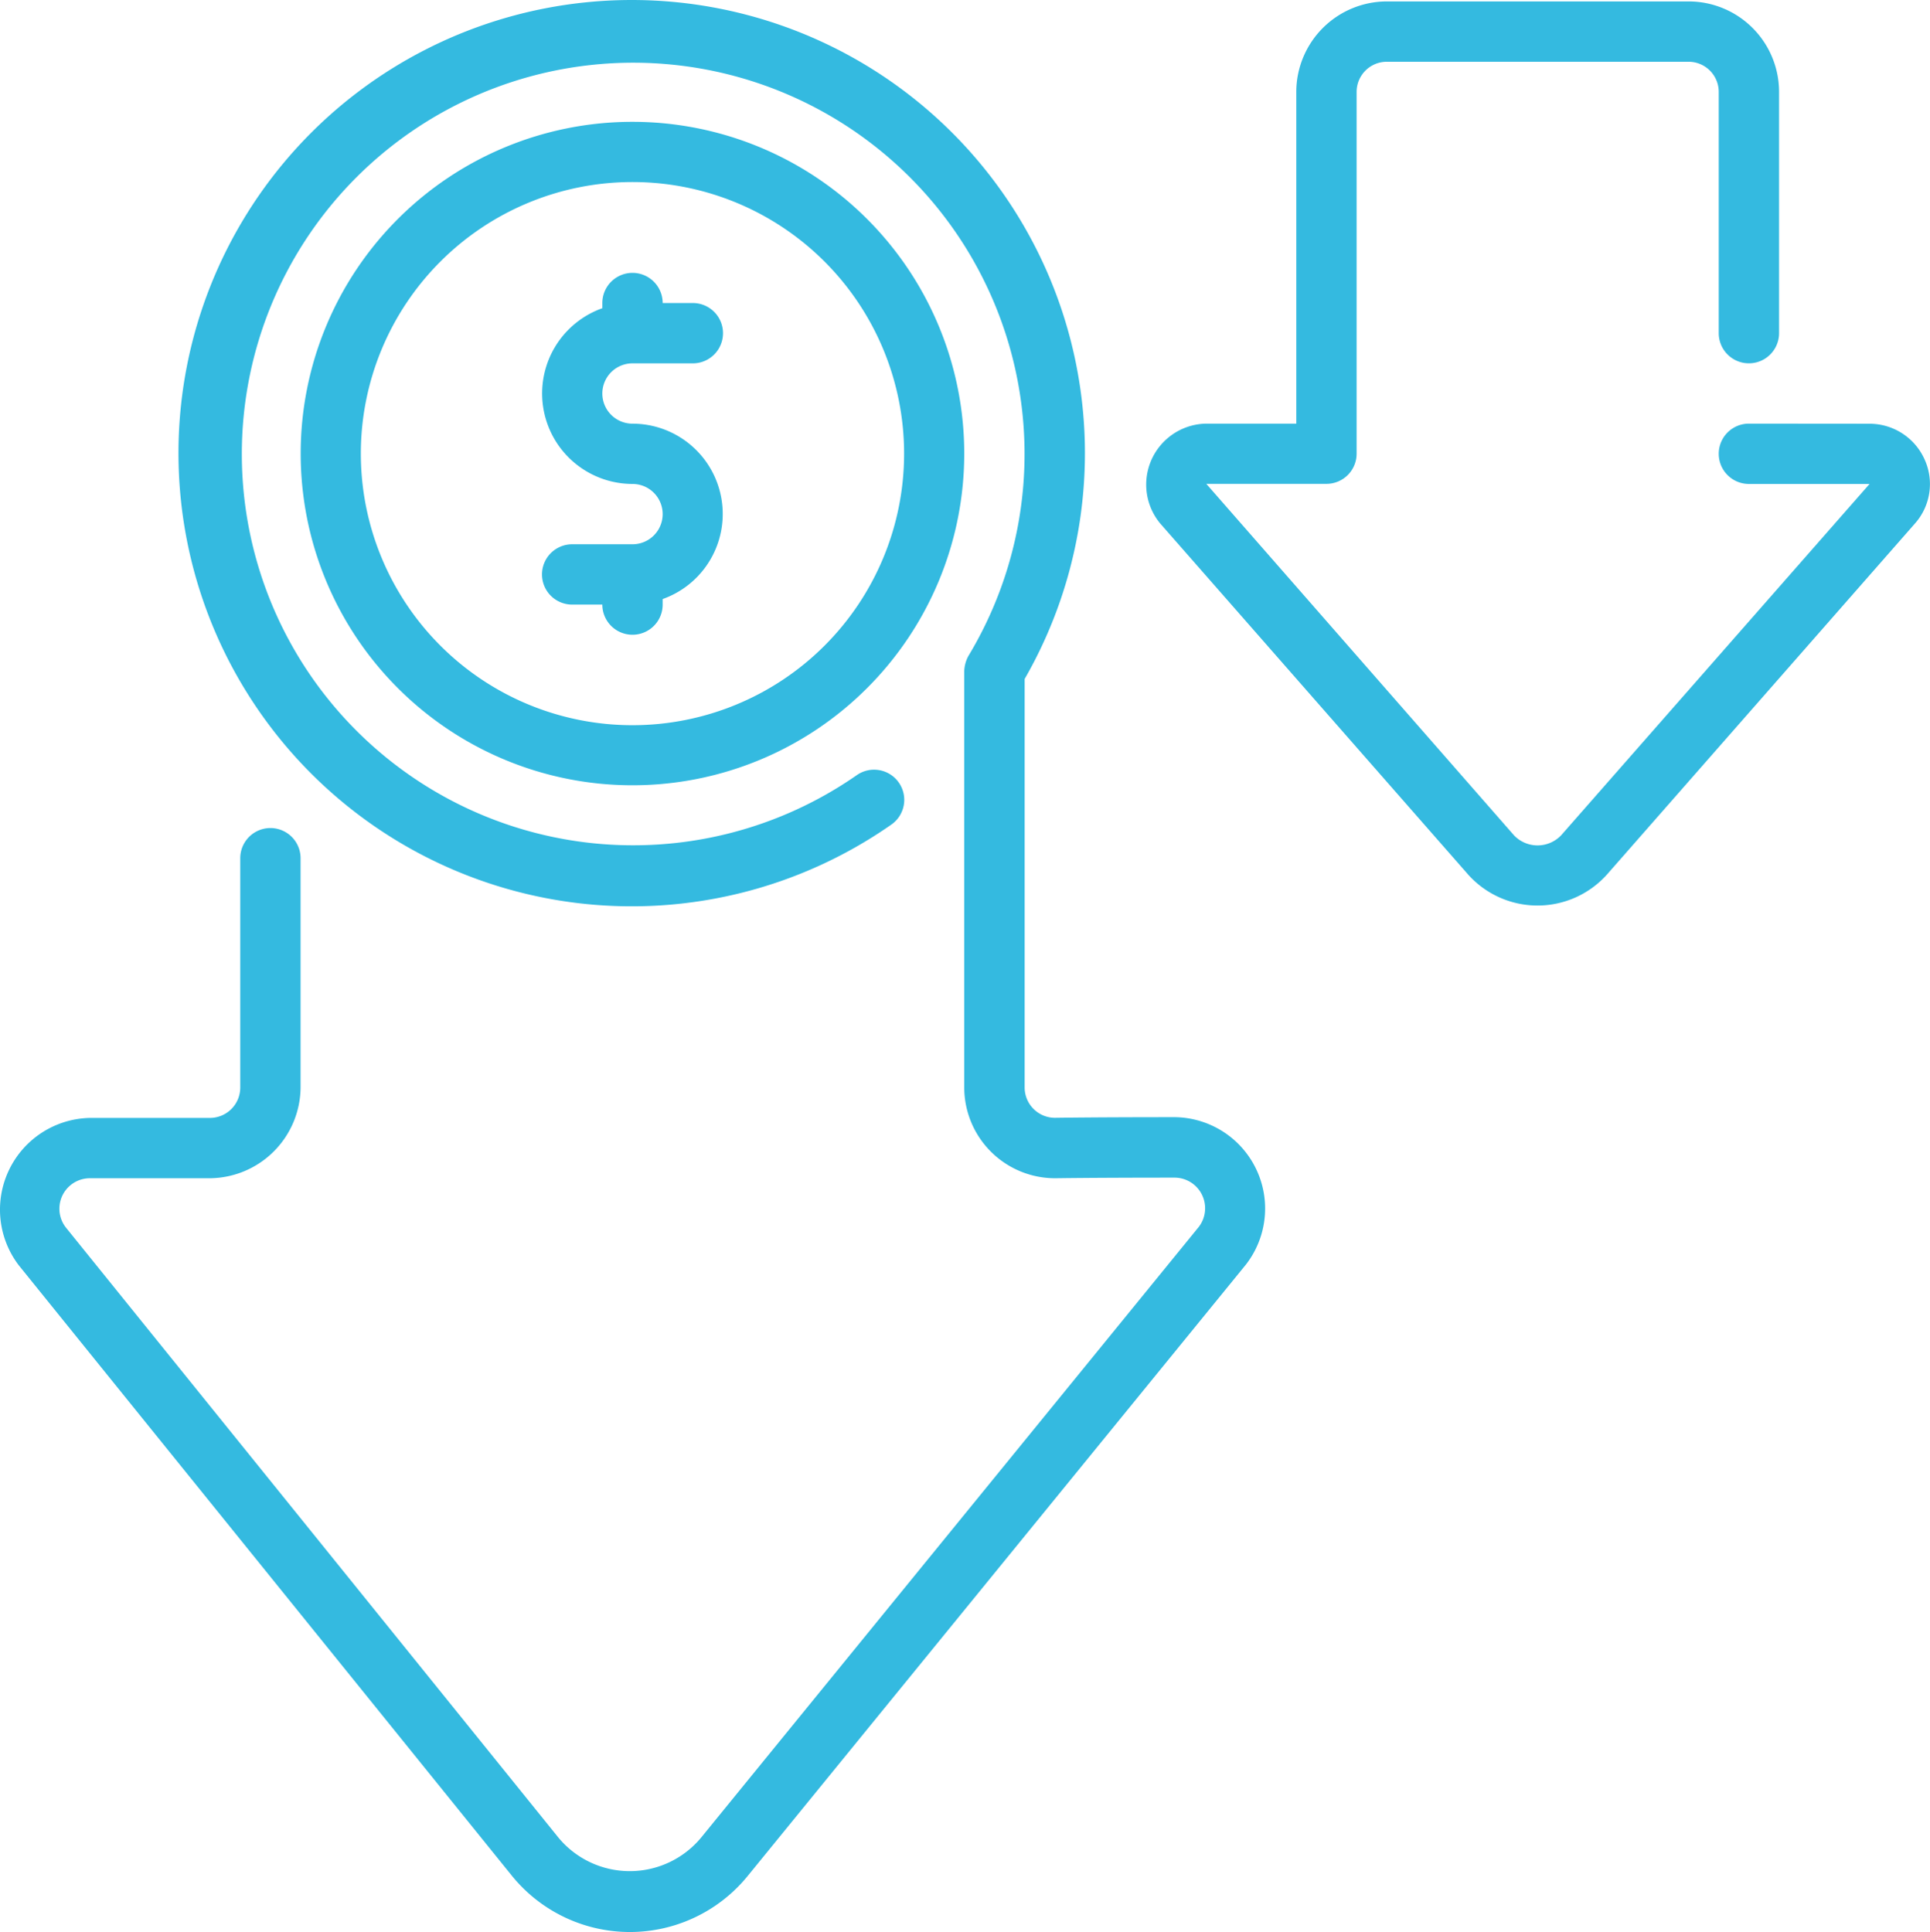 <svg xmlns="http://www.w3.org/2000/svg" width="54" height="54.066" viewBox="0 0 54 54.066">
  <g id="low-price" transform="translate(-0.031 0.048)">
    <path id="Path_189" data-name="Path 189" d="M14.352,52.441a4.248,4.248,0,0,0,6.605,0l13.933-17.1a2.557,2.557,0,0,0-1.977-4.126c-2.318,0-3.363.018-3.361.018a.85.85,0,0,1-.852-.844V18.952a12.681,12.681,0,1,0-3.737,4.08.844.844,0,1,0-.969-1.382A10.95,10.95,0,1,1,27.131,18.3a.947.947,0,0,0-.121.435V30.392a2.543,2.543,0,0,0,2.555,2.532c.006,0,1.041-.017,3.348-.017a.857.857,0,0,1,.662,1.375l-13.933,17.1a2.592,2.592,0,0,1-3.981,0L1.872,34.3a.853.853,0,0,1,.664-1.376H5.9a2.561,2.561,0,0,0,2.541-2.532V23.968a.844.844,0,1,0-1.688,0v6.424a.85.85,0,0,1-.852.844H2.537A2.568,2.568,0,0,0,.558,35.362Z" fill="#34bae0"/>
    <path id="Path_190" data-name="Path 190" d="M19.283,3.992a9.283,9.283,0,1,0,9.283,9.29,9.283,9.283,0,0,0-9.283-9.29Zm0,16.885a7.6,7.6,0,1,1,7.6-7.6A7.6,7.6,0,0,1,19.283,20.877Z" transform="translate(-1.556 -0.631)" fill="#34bae0"/>
    <path id="Path_191" data-name="Path 191" d="M20.532,11.532H22.22a.844.844,0,0,0,0-1.688h-.844a.844.844,0,0,0-1.688,0v.145a2.532,2.532,0,0,0,.844,4.918.844.844,0,1,1,0,1.688H18.844a.844.844,0,0,0,0,1.688h.844a.844.844,0,1,0,1.688,0v-.155a2.527,2.527,0,0,0-.844-4.908.844.844,0,0,1,0-1.688Z" transform="translate(-2.804 -1.412)" fill="#34bae0"/>
    <path id="Path_192" data-name="Path 192" d="M54.894,11.815a.844.844,0,1,0,0,1.688H58.27l-8.628,9.83a.911.911,0,0,1-1.323,0L39.713,13.5h3.361a.844.844,0,0,0,.844-.844V2.532a.844.844,0,0,1,.844-.844h8.444a.844.844,0,0,1,.844.844V9.283a.844.844,0,0,0,1.688,0V2.532A2.532,2.532,0,0,0,53.205,0H44.762A2.537,2.537,0,0,0,42.23,2.532v9.283H39.713a1.706,1.706,0,0,0-1.285,2.8l8.622,9.832a2.609,2.609,0,0,0,3.86,0l8.629-9.836a1.663,1.663,0,0,0,.268-1.8,1.688,1.688,0,0,0-1.549-.993Z" transform="translate(-5.93 -0.008)" fill="#34bae0"/>
  </g>
</svg>
